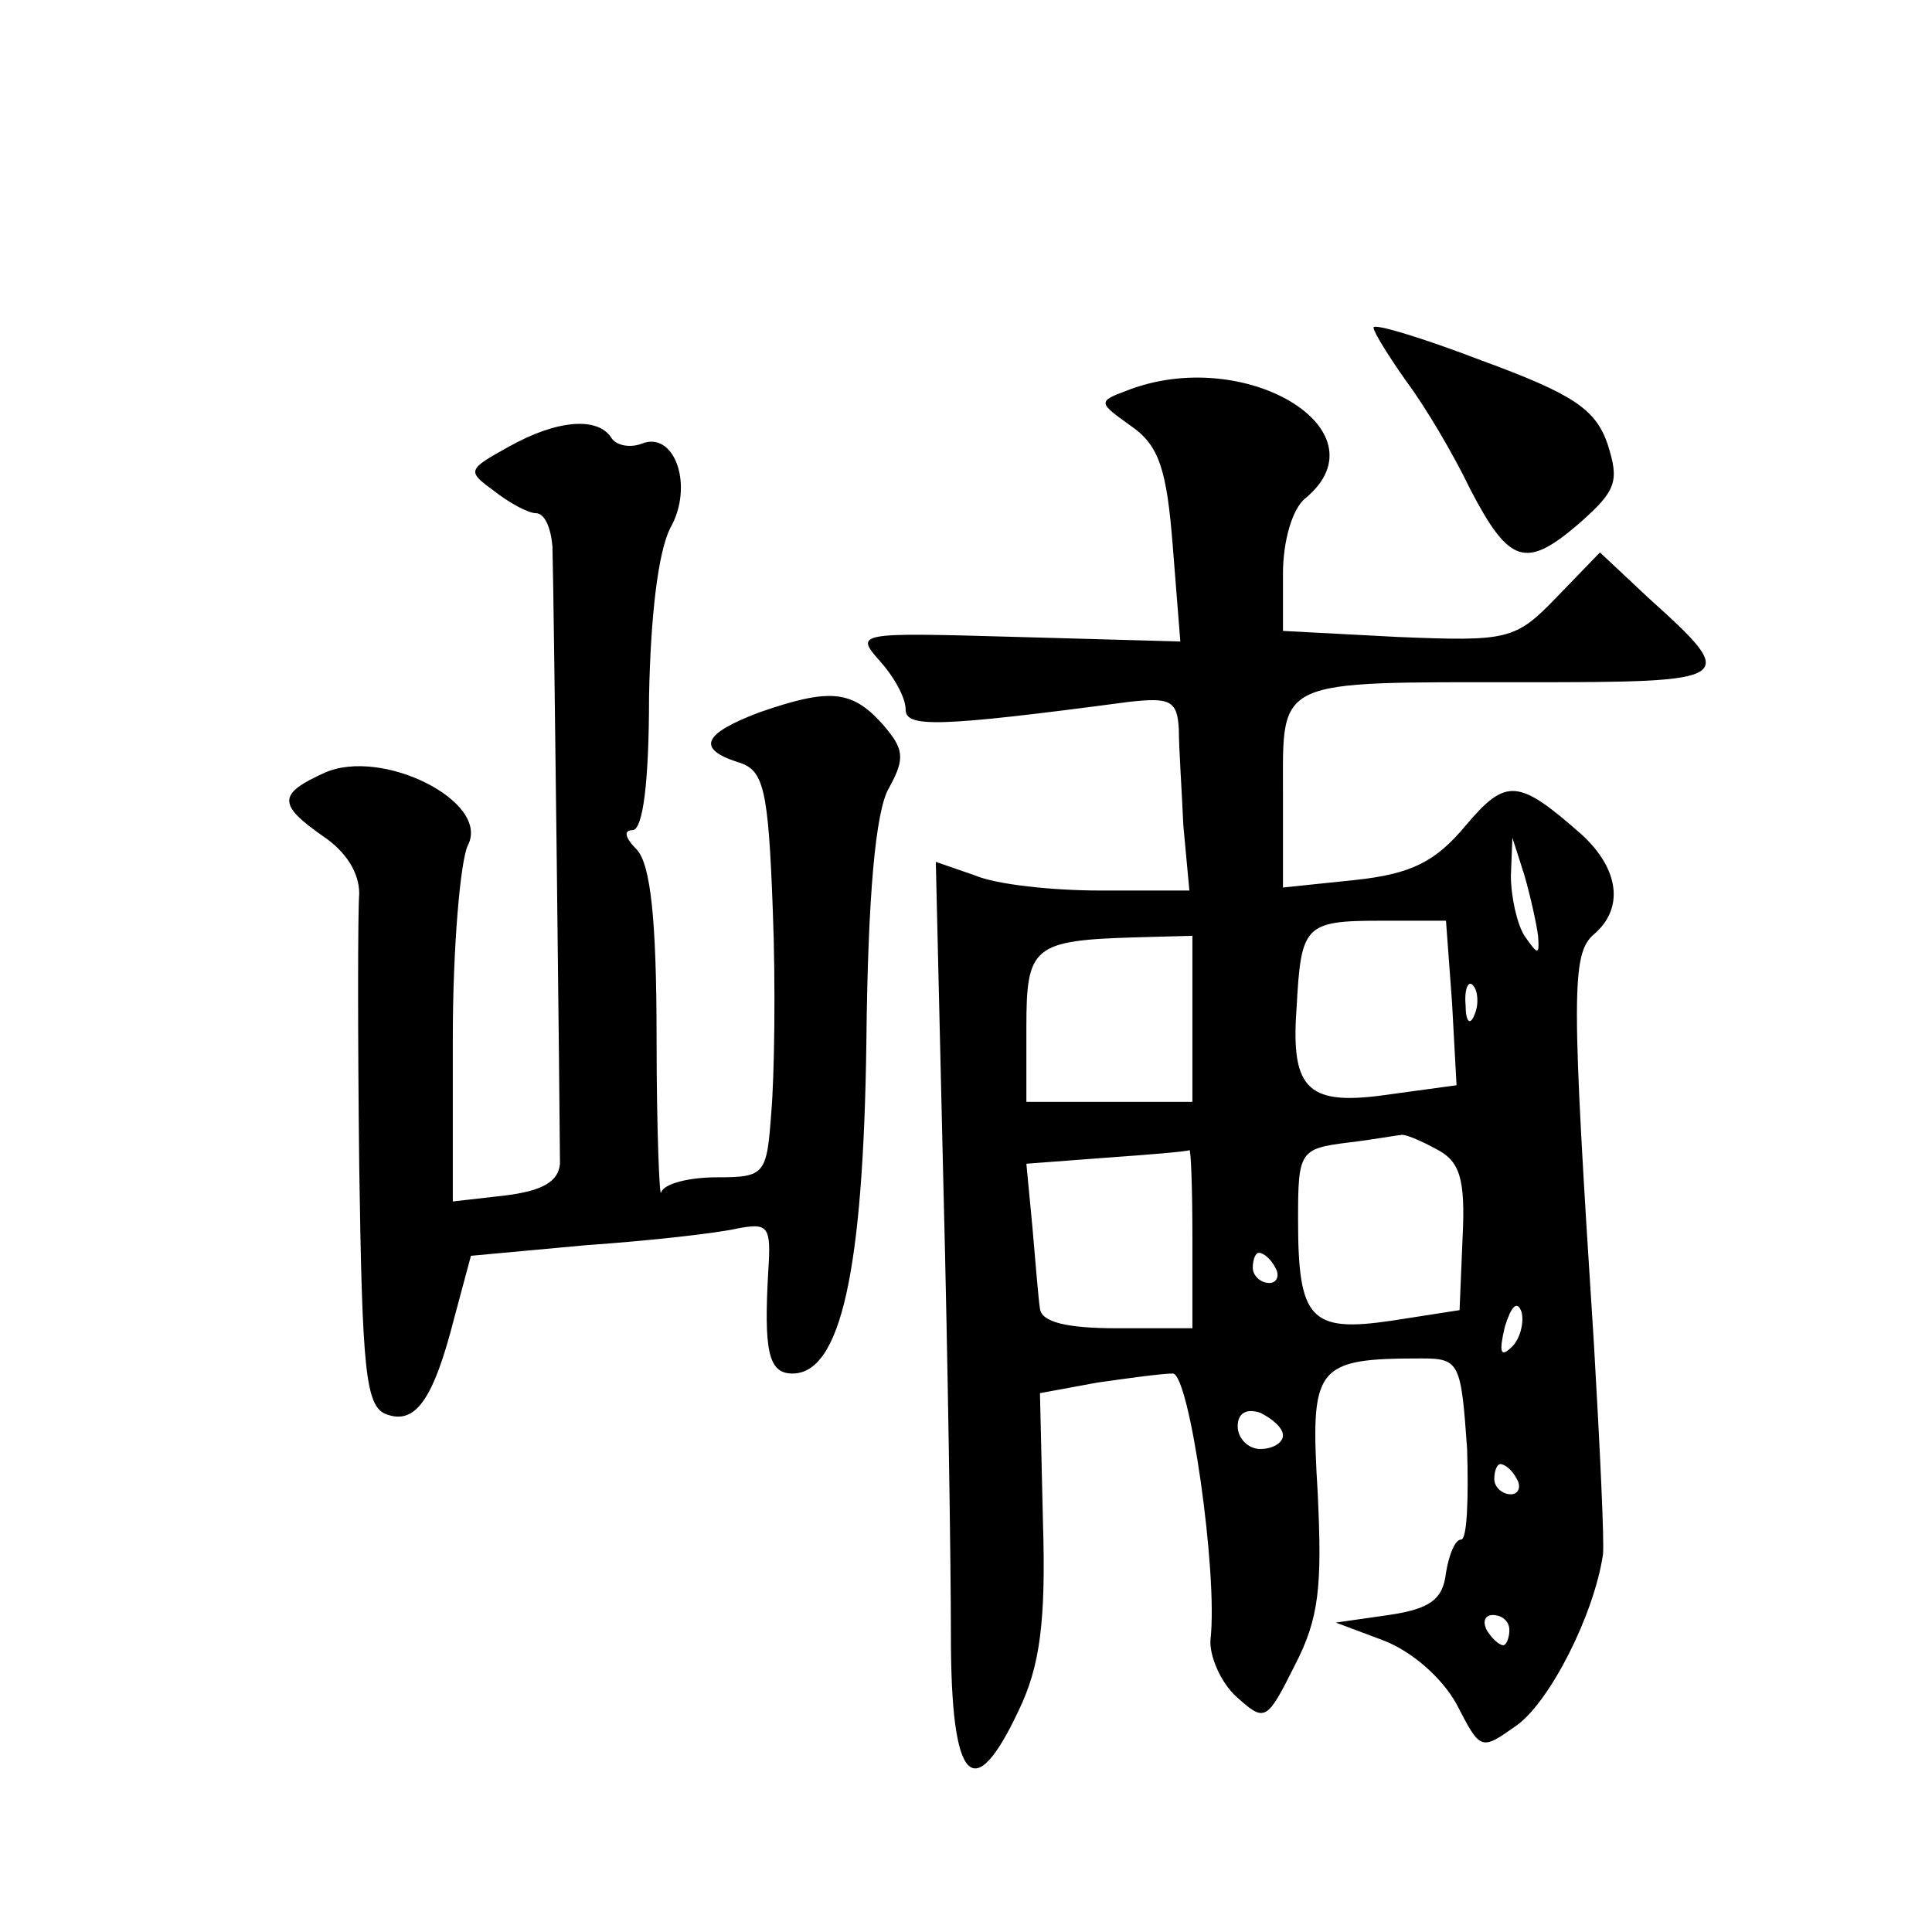 <?xml version="1.0" standalone="no"?>
<!DOCTYPE svg PUBLIC "-//W3C//DTD SVG 20010904//EN"
 "http://www.w3.org/TR/2001/REC-SVG-20010904/DTD/svg10.dtd">
<svg version="1.0" xmlns="http://www.w3.org/2000/svg"
 width="128pt" height="128pt" viewBox="0 0 128 128"
 preserveAspectRatio="xMidYMid meet">
<g transform="translate(0,128) scale(0.1,-0.1)"
fill="#0" stroke="none">
<path d="M910 1063 c0 -3 10 -19 22 -36 12 -16 31 -48 42 -71 26 -50 37 -53 72
-23 25 22 27 28 19 53 -8 23 -23 33 -83 55 -39 15 -72 25 -72 22z M746 1021 c-19
-7 -18 -8 3 -23 19 -13 24 -29 28 -80 l5 -63 -108 3 c-106 3 -108 3 -91 -16 9 -10
17 -24 17 -32 0 -12 20 -12 148 5 27 3 32 1 33 -18 0 -12 2 -41 3 -64 l4 -43 -59
0 c-32 0 -69 4 -83 10 l-26 9 5 -213 c3 -118 5 -253 5 -300 0 -98 15 -113 45 -49
14 29 18 59 16 124 l-2 86 38 7 c21 3 43 6 50 6 11 0 30 -132 25 -176 -1 -11 7
-29 17 -38 19 -17 20 -17 39 21 16 31 18 52 15 114 -5 84 -2 89 69 89 25 0 26 -3
30 -60 1 -33 0 -60 -4 -60 -4 0 -8 -10 -10 -22 -2 -18 -11 -24 -38 -28 l-35 -5
32 -12 c18 -7 38 -24 48 -42 16 -31 16 -31 40 -14 22 16 51 73 57 113 1 8 -2 71
-6 140 -15 232 -15 258 0 271 20 17 17 43 -8 66 -42 37 -50 38 -77 6 -20 -24 -36
-32 -73 -36 l-48 -5 0 63 c0 76 -6 73 160 73 141 0 143 1 82 56 l-32 30 -29 -30
c-27 -28 -32 -29 -105 -26 l-76 4 0 38 c0 21 6 43 15 50 54 45 -41 102 -119 71z
m273 -361 c1 -13 0 -13 -9 0 -5 8 -9 26 -9 40 l1 25 8 -25 c4 -14 8 -32 9 -40z
m-57 -44 l3 -55 -44 -6 c-54 -8 -66 2 -62 57 3 55 5 58 56 58 l43 0 4 -54z m-172
-11 l0 -55 -55 0 -55 0 0 49 c0 54 4 58 73 60 l37 1 0 -55z m187 3 c-3 -8 -6 -5
-6 6 -1 11 2 17 5 13 3 -3 4 -12 1 -19z m-26 -89 c16 -8 20 -19 18 -59 l-2 -48
-45 -7 c-54 -8 -62 1 -62 67 0 45 1 47 33 51 17 2 33 5 35 5 2 1 12 -3 23 -9z m-161
-59 l0 -60 -50 0 c-33 0 -50 4 -51 13 -1 6 -3 31 -5 54 l-4 42 53 4 c28 2 53 4
55 5 1 1 2 -25 2 -58z m55 -20 c3 -5 1 -10 -4 -10 -6 0 -11 5 -11 10 0 6 2 10 4
10 3 0 8 -4 11 -10z m157 -52 c-8 -8 -9 -4 -5 13 4 13 8 18 11 10 2 -7 -1 -18 -6
-23z m-152 -59 c0 -5 -7 -9 -15 -9 -8 0 -15 7 -15 15 0 9 6 12 15 9 8 -4 15 -10
15 -15z m155 -29 c3 -5 1 -10 -4 -10 -6 0 -11 5 -11 10 0 6 2 10 4 10 3 0 8 -4
11 -10z m-5 -100 c0 -5 -2 -10 -4 -10 -3 0 -8 5 -11 10 -3 6 -1 10 4 10 6 0 11
-4 11 -10z M337 984 c-27 -15 -28 -16 -10 -29 10 -8 23 -15 28 -15 6 0 10 -10 11
-22 1 -32 5 -389 5 -409 -1 -12 -12 -18 -36 -21 l-35 -4 0 109 c0 59 5 117 10 127
15 29 -57 65 -95 48 -31 -14 -31 -21 -1 -42 15 -10 24 -24 24 -38 -1 -13 -1 -94
0 -181 2 -134 4 -159 18 -164 19 -7 31 9 45 64 l11 41 76 7 c43 3 87 8 100 11 21
4 23 2 21 -28 -3 -53 0 -68 16 -68 32 0 47 68 49 220 1 96 6 153 15 168 11 20 10
26 -5 43 -20 22 -35 23 -81 7 -37 -14 -42 -24 -14 -33 17 -5 20 -17 23 -98 2 -51
1 -111 -1 -134 -3 -41 -4 -43 -36 -43 -18 0 -35 -4 -37 -10 -1 -5 -3 41 -3 102
0 79 -4 115 -13 125 -8 8 -9 13 -3 13 7 0 11 32 11 88 1 54 6 96 14 112 16 28 3
65 -19 56 -8 -3 -17 -1 -20 4 -9 14 -36 12 -68 -6z"/>
</g>
</svg>
